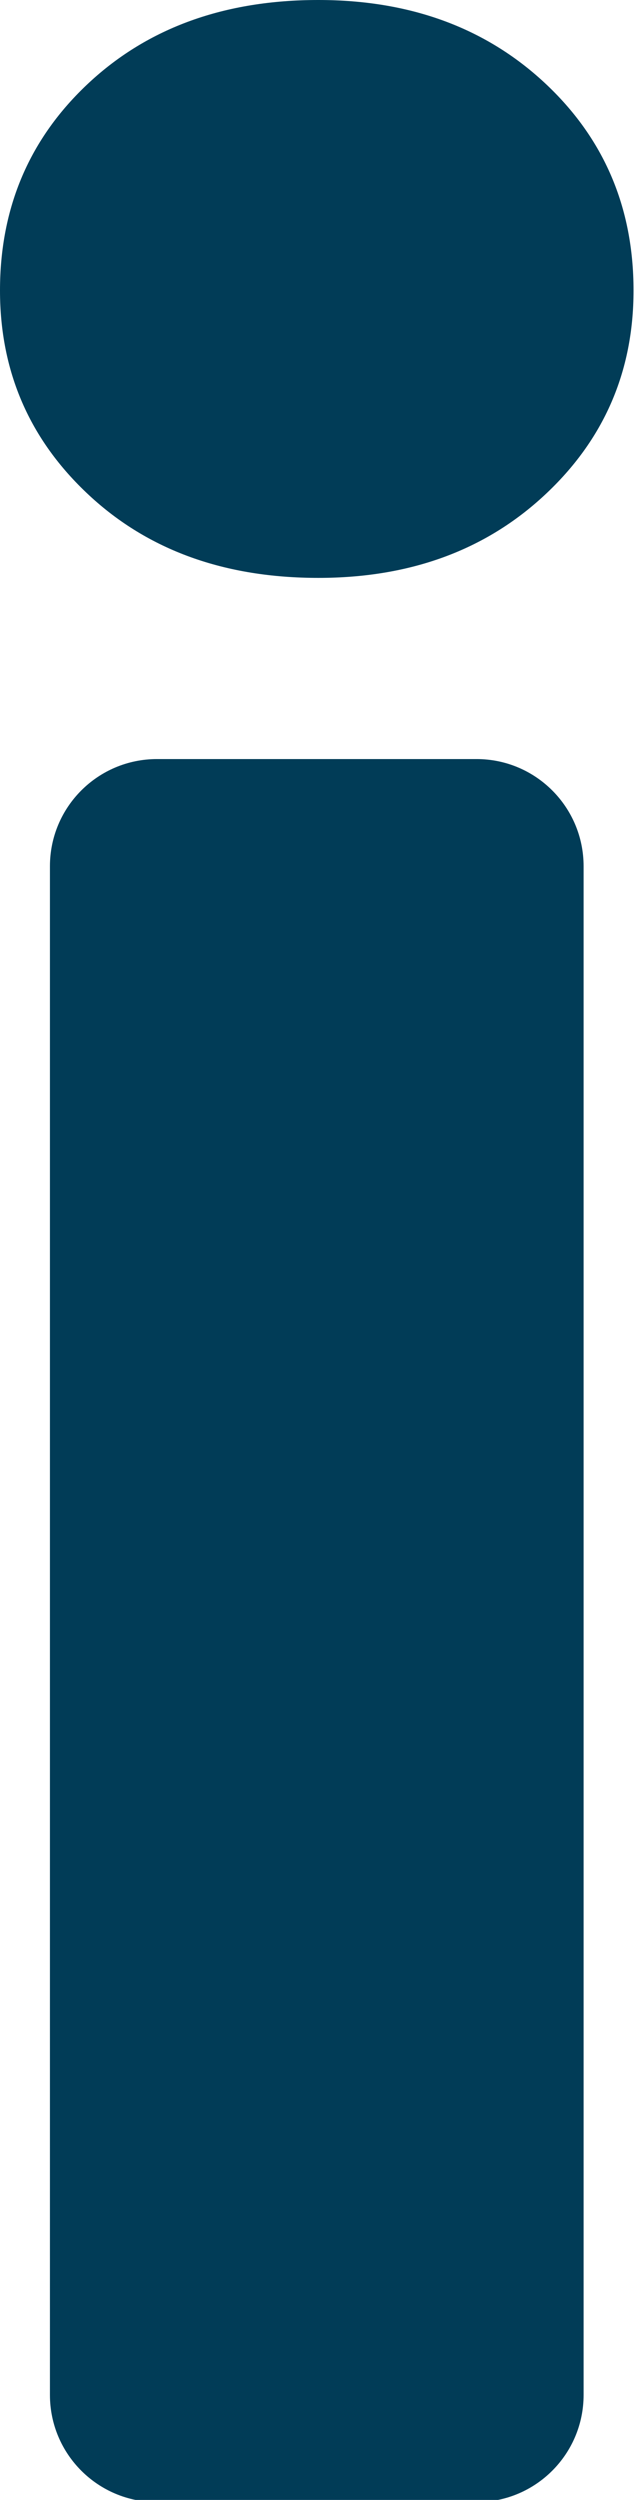 <?xml version="1.0" encoding="iso-8859-1"?>
<!-- Generator: Adobe Illustrator 26.5.0, SVG Export Plug-In . SVG Version: 6.00 Build 0)  -->
<svg version="1.1" id="Lager_1" xmlns="http://www.w3.org/2000/svg" xmlns:xlink="http://www.w3.org/1999/xlink" x="0px" y="0px"
	 viewBox="0 0 72 282.75" style="enable-background:new 0 0 72 282.75;" xml:space="preserve">
<g>
	<path style="fill:#013C57;" d="M10.069,55.998C3.357,49.76,0,42.043,0,32.856C0,23.44,3.357,15.605,10.069,9.363
		C16.782,3.125,25.438,0,36.038,0c10.361,0,18.901,3.125,25.614,9.363c6.712,6.243,10.069,14.077,10.069,23.494
		c0,9.187-3.357,16.904-10.069,23.142c-6.713,6.244-15.253,9.363-25.614,9.363C25.438,65.361,16.782,62.242,10.069,55.998z
		 M66.068,97.972v172.903c0,6.694-5.426,12.12-12.12,12.12H17.773c-6.694,0-12.12-5.426-12.12-12.12V97.972
		c0-6.694,5.426-12.12,12.12-12.12h36.175C60.642,85.852,66.068,91.278,66.068,97.972z"/>
</g>
</svg>

